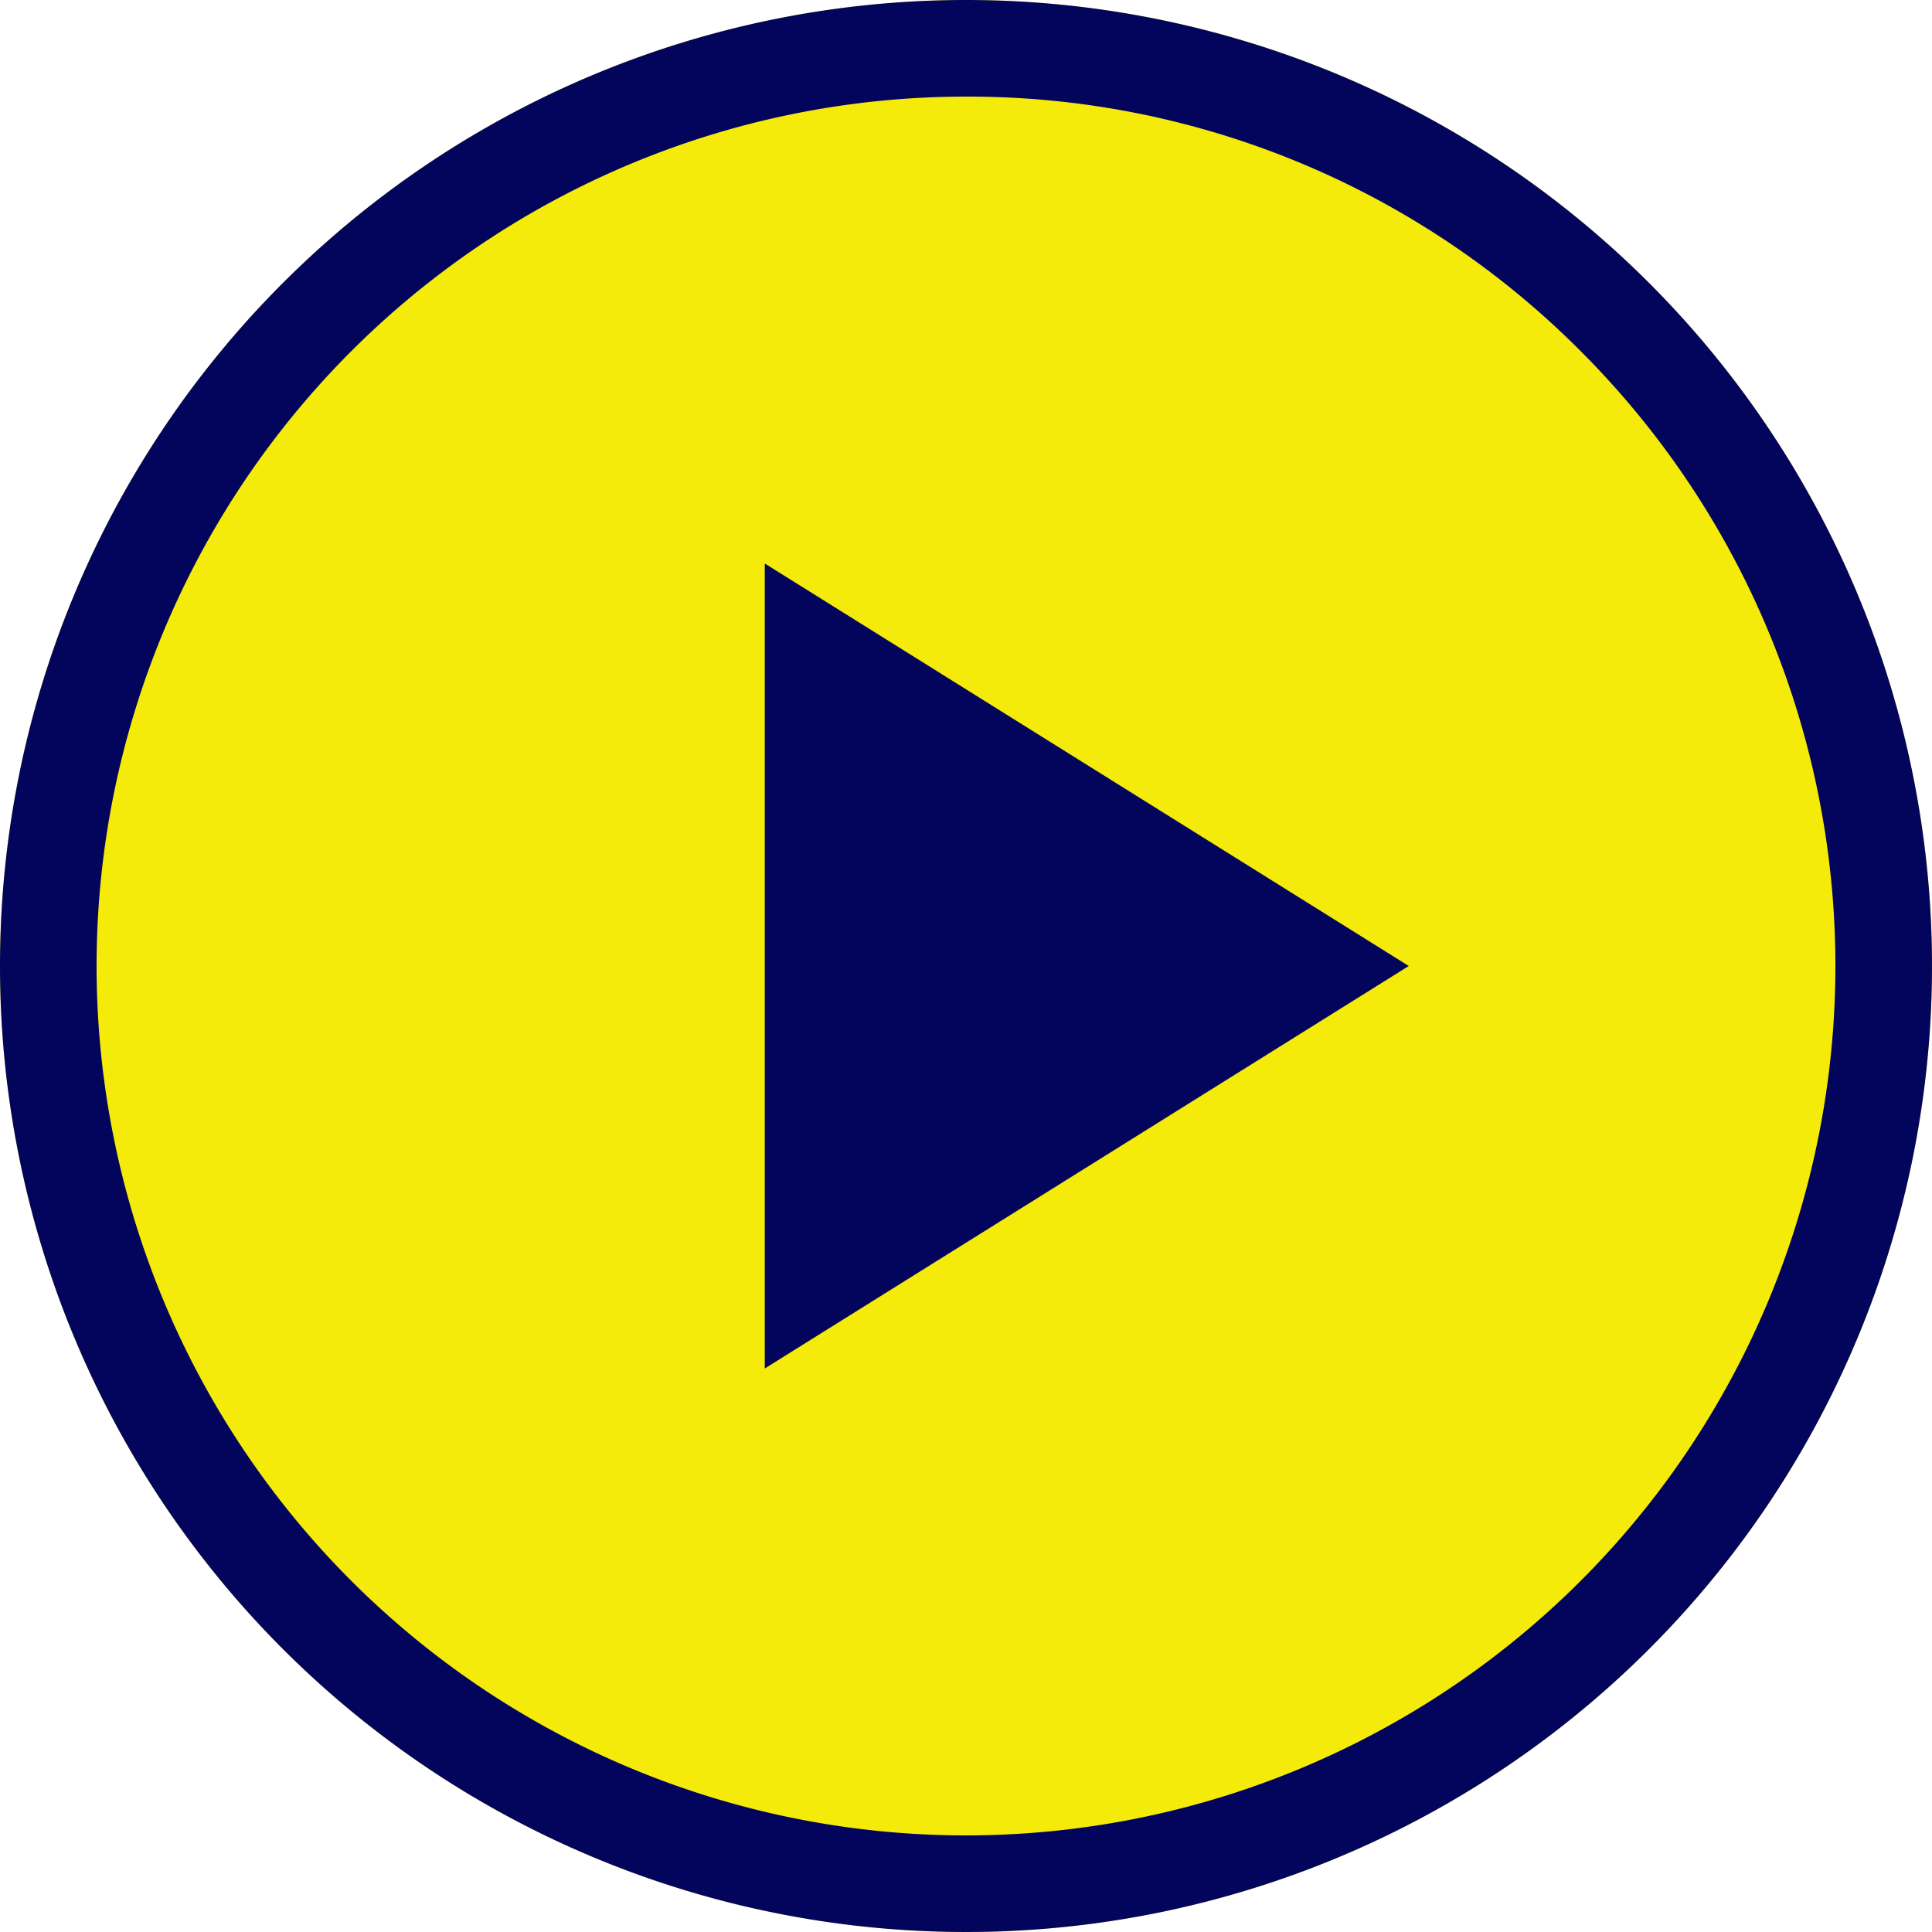 <svg xmlns="http://www.w3.org/2000/svg" width="40" height="40" viewBox="0 0 40 40"><g transform="translate(-402 -802)"><circle cx="20" cy="20" r="20" transform="translate(402 802)" fill="#f5eb0b"/><path d="M20,2A18,18,0,0,0,7.272,32.728,18,18,0,1,0,32.728,7.272,17.882,17.882,0,0,0,20,2m0-2A20,20,0,1,1,0,20,20,20,0,0,1,20,0Z" transform="translate(402 802)" fill="#02055b"/><path d="M8.333,0l8.333,13.333H0Z" transform="translate(431.167 813.667) rotate(90)" fill="#02055b"/></g></svg>
